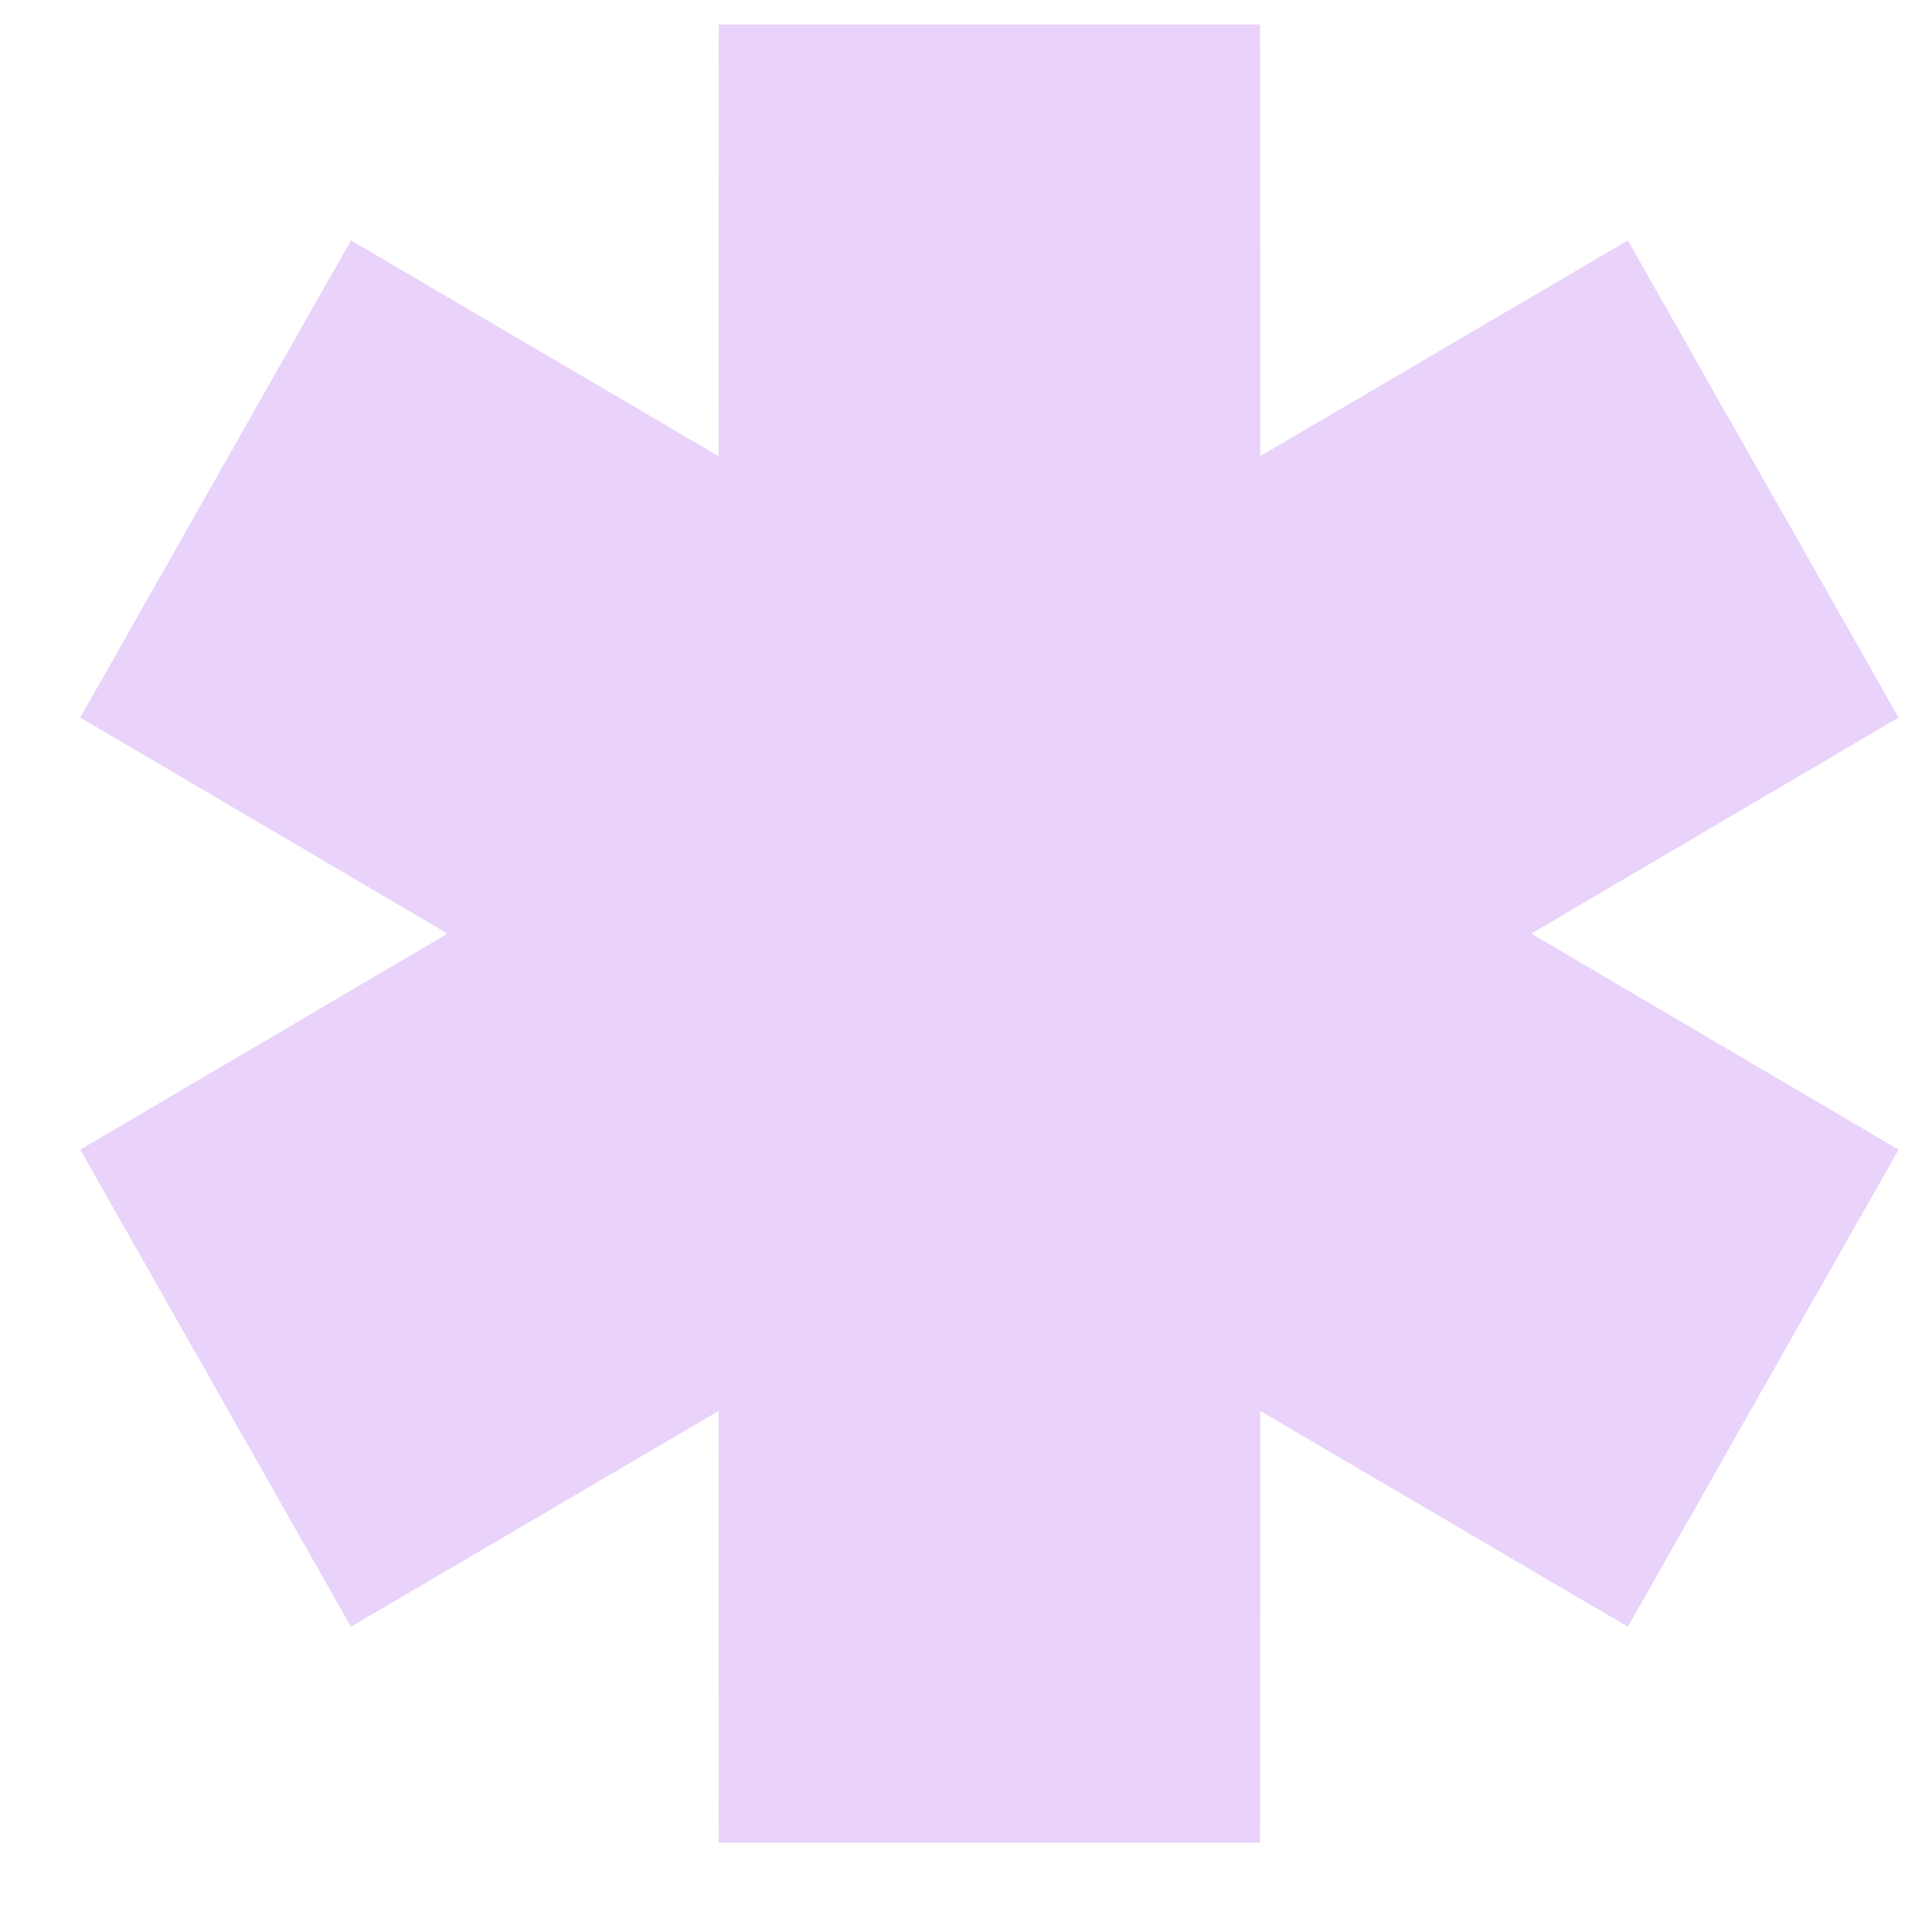 <svg width="17" height="17" viewBox="0 0 17 17" fill="none" xmlns="http://www.w3.org/2000/svg">
<path fill-rule="evenodd" clip-rule="evenodd" d="M3.938 8.215L0.706 6.314L3.088 2.115L6.322 4.013L6.324 0.215L11.088 0.215L11.09 4.013L14.324 2.115L16.706 6.314L13.474 8.215L16.706 10.116L14.324 14.314L11.09 12.416L11.088 16.215H6.324L6.322 12.416L3.088 14.314L0.706 10.116L3.938 8.215Z" fill="#E9D3FA"/>
</svg>
